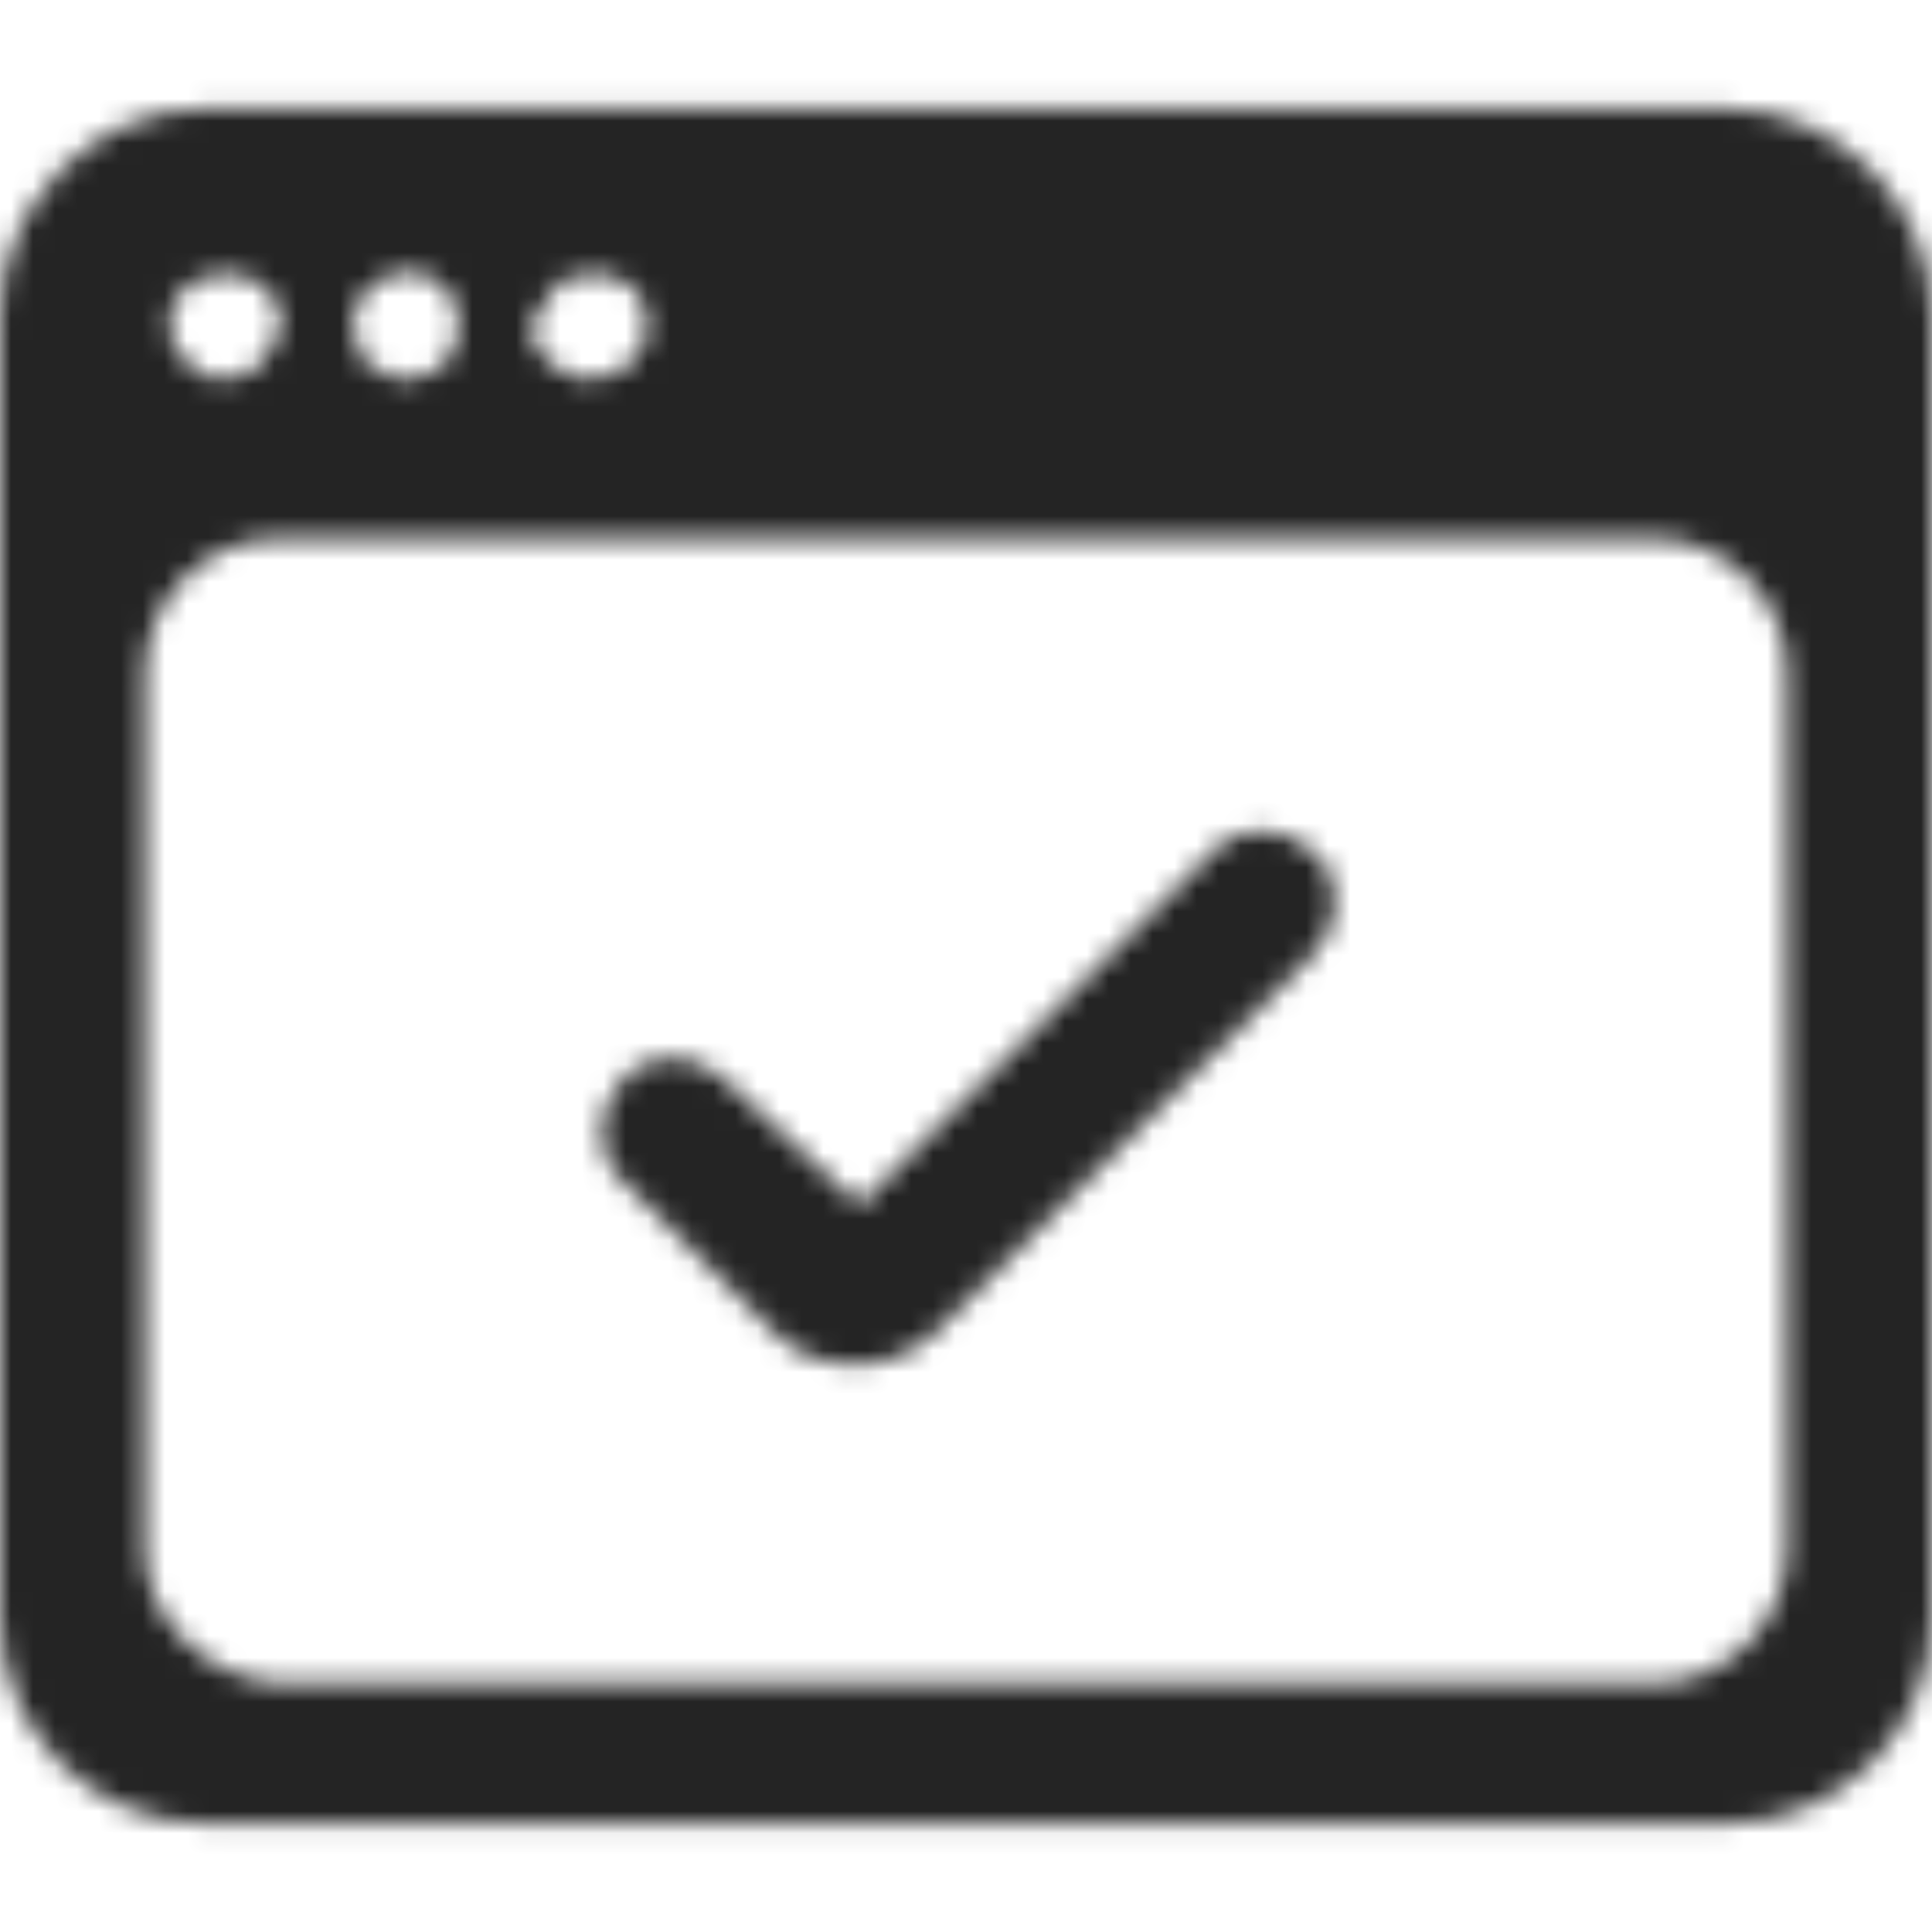 <svg width="88" height="88" viewBox="0 0 88 88" fill="none" xmlns="http://www.w3.org/2000/svg">
<mask id="mask0_786_11485" style="mask-type:alpha" maskUnits="userSpaceOnUse" x="0" y="4" width="88" height="80">
<path fill-rule="evenodd" clip-rule="evenodd" d="M9.46 4.926H78.54C83.82 4.926 88 9.329 88 14.392V73.608C88 78.891 83.82 83.074 78.54 83.074H9.46C4.18 83.074 0 78.891 0 73.608V14.392C0 9.329 4.18 4.926 9.46 4.926ZM26.18 12.631C25.74 12.631 25.52 12.851 25.3 13.071C25.034 13.338 24.848 13.685 24.645 14.064C24.513 14.311 24.374 14.572 24.2 14.832C24.2 15.052 24.2 15.493 24.42 15.713C24.64 16.153 24.86 16.373 25.08 16.593C25.3 16.814 25.74 17.034 25.96 17.034C26.18 17.254 26.62 17.254 26.84 17.254C27.06 17.254 27.5 17.254 27.72 17.034C28.16 17.034 28.38 16.814 28.6 16.593C28.876 16.455 28.979 16.23 29.072 16.027C29.127 15.907 29.178 15.795 29.26 15.713C29.48 15.493 29.48 15.052 29.48 14.832C29.48 14.172 29.26 13.511 28.82 13.071C28.71 12.961 28.545 12.906 28.38 12.851C28.215 12.796 28.05 12.741 27.94 12.631C27.5 12.411 26.84 12.411 26.18 12.631ZM16.94 13.071L16.28 13.732C16.28 13.952 16.225 14.117 16.17 14.282C16.115 14.447 16.06 14.612 16.06 14.832C16.06 14.942 16.115 15.107 16.17 15.273C16.225 15.438 16.28 15.603 16.28 15.713C16.5 15.933 16.72 16.373 16.72 16.593C16.94 16.814 17.38 17.034 17.6 17.034C17.82 17.254 18.26 17.254 18.48 17.254C18.7 17.254 19.14 17.254 19.36 17.034C19.8 17.034 20.02 16.814 20.24 16.593C20.46 16.373 20.68 15.933 20.68 15.713C20.9 15.493 20.9 15.052 20.9 14.832C20.9 14.172 20.68 13.511 20.24 13.071C19.58 12.411 18.48 12.191 17.6 12.631C17.38 12.631 17.16 12.851 16.94 13.071ZM9.46 12.631C9.02 12.631 8.8 12.851 8.58 13.071C7.92 13.511 7.7 14.172 7.7 14.832C7.7 14.942 7.755 15.107 7.81 15.273C7.865 15.438 7.92 15.603 7.92 15.713C8.03 15.823 8.14 15.988 8.25 16.153C8.36 16.318 8.47 16.483 8.58 16.593C8.69 16.703 8.8 16.759 8.91 16.814C9.02 16.869 9.13 16.924 9.24 17.034C9.46 17.254 9.9 17.254 10.12 17.254C10.78 17.254 11.44 17.034 11.88 16.593C12.1 16.373 12.32 15.933 12.54 15.493L12.54 15.493C12.76 15.273 12.76 14.832 12.76 14.612C12.76 14.392 12.76 13.952 12.54 13.732C12.32 13.511 12.1 13.291 12.1 13.071C11.99 12.961 11.825 12.906 11.66 12.851C11.495 12.796 11.33 12.741 11.22 12.631C10.78 12.411 10.12 12.411 9.46 12.631ZM75.24 76.69C78.76 76.69 81.4 73.828 81.4 70.526V30.682C81.4 27.16 78.54 24.518 75.24 24.518H12.76C9.24 24.518 6.6 27.38 6.6 30.682V70.526C6.6 73.828 9.46 76.47 12.76 76.69H75.24ZM28.38 49.173C29.48 47.852 31.68 47.852 32.999 49.173L39.16 54.897L55.219 38.827C56.319 37.506 58.52 37.506 59.84 38.827C61.16 39.928 61.16 42.129 59.84 43.45L42.459 60.84C41.359 61.721 40.26 62.161 38.94 62.161C37.62 62.161 36.3 61.721 35.419 60.84L28.38 53.796C27.059 52.696 27.059 50.494 28.38 49.173Z" fill="#242424"/>
</mask>
<g mask="url(#mask0_786_11485)">
<rect x="-211.2" y="-202.629" width="502.857" height="503.164" rx="20" fill="#242424"/>
</g>
</svg>
